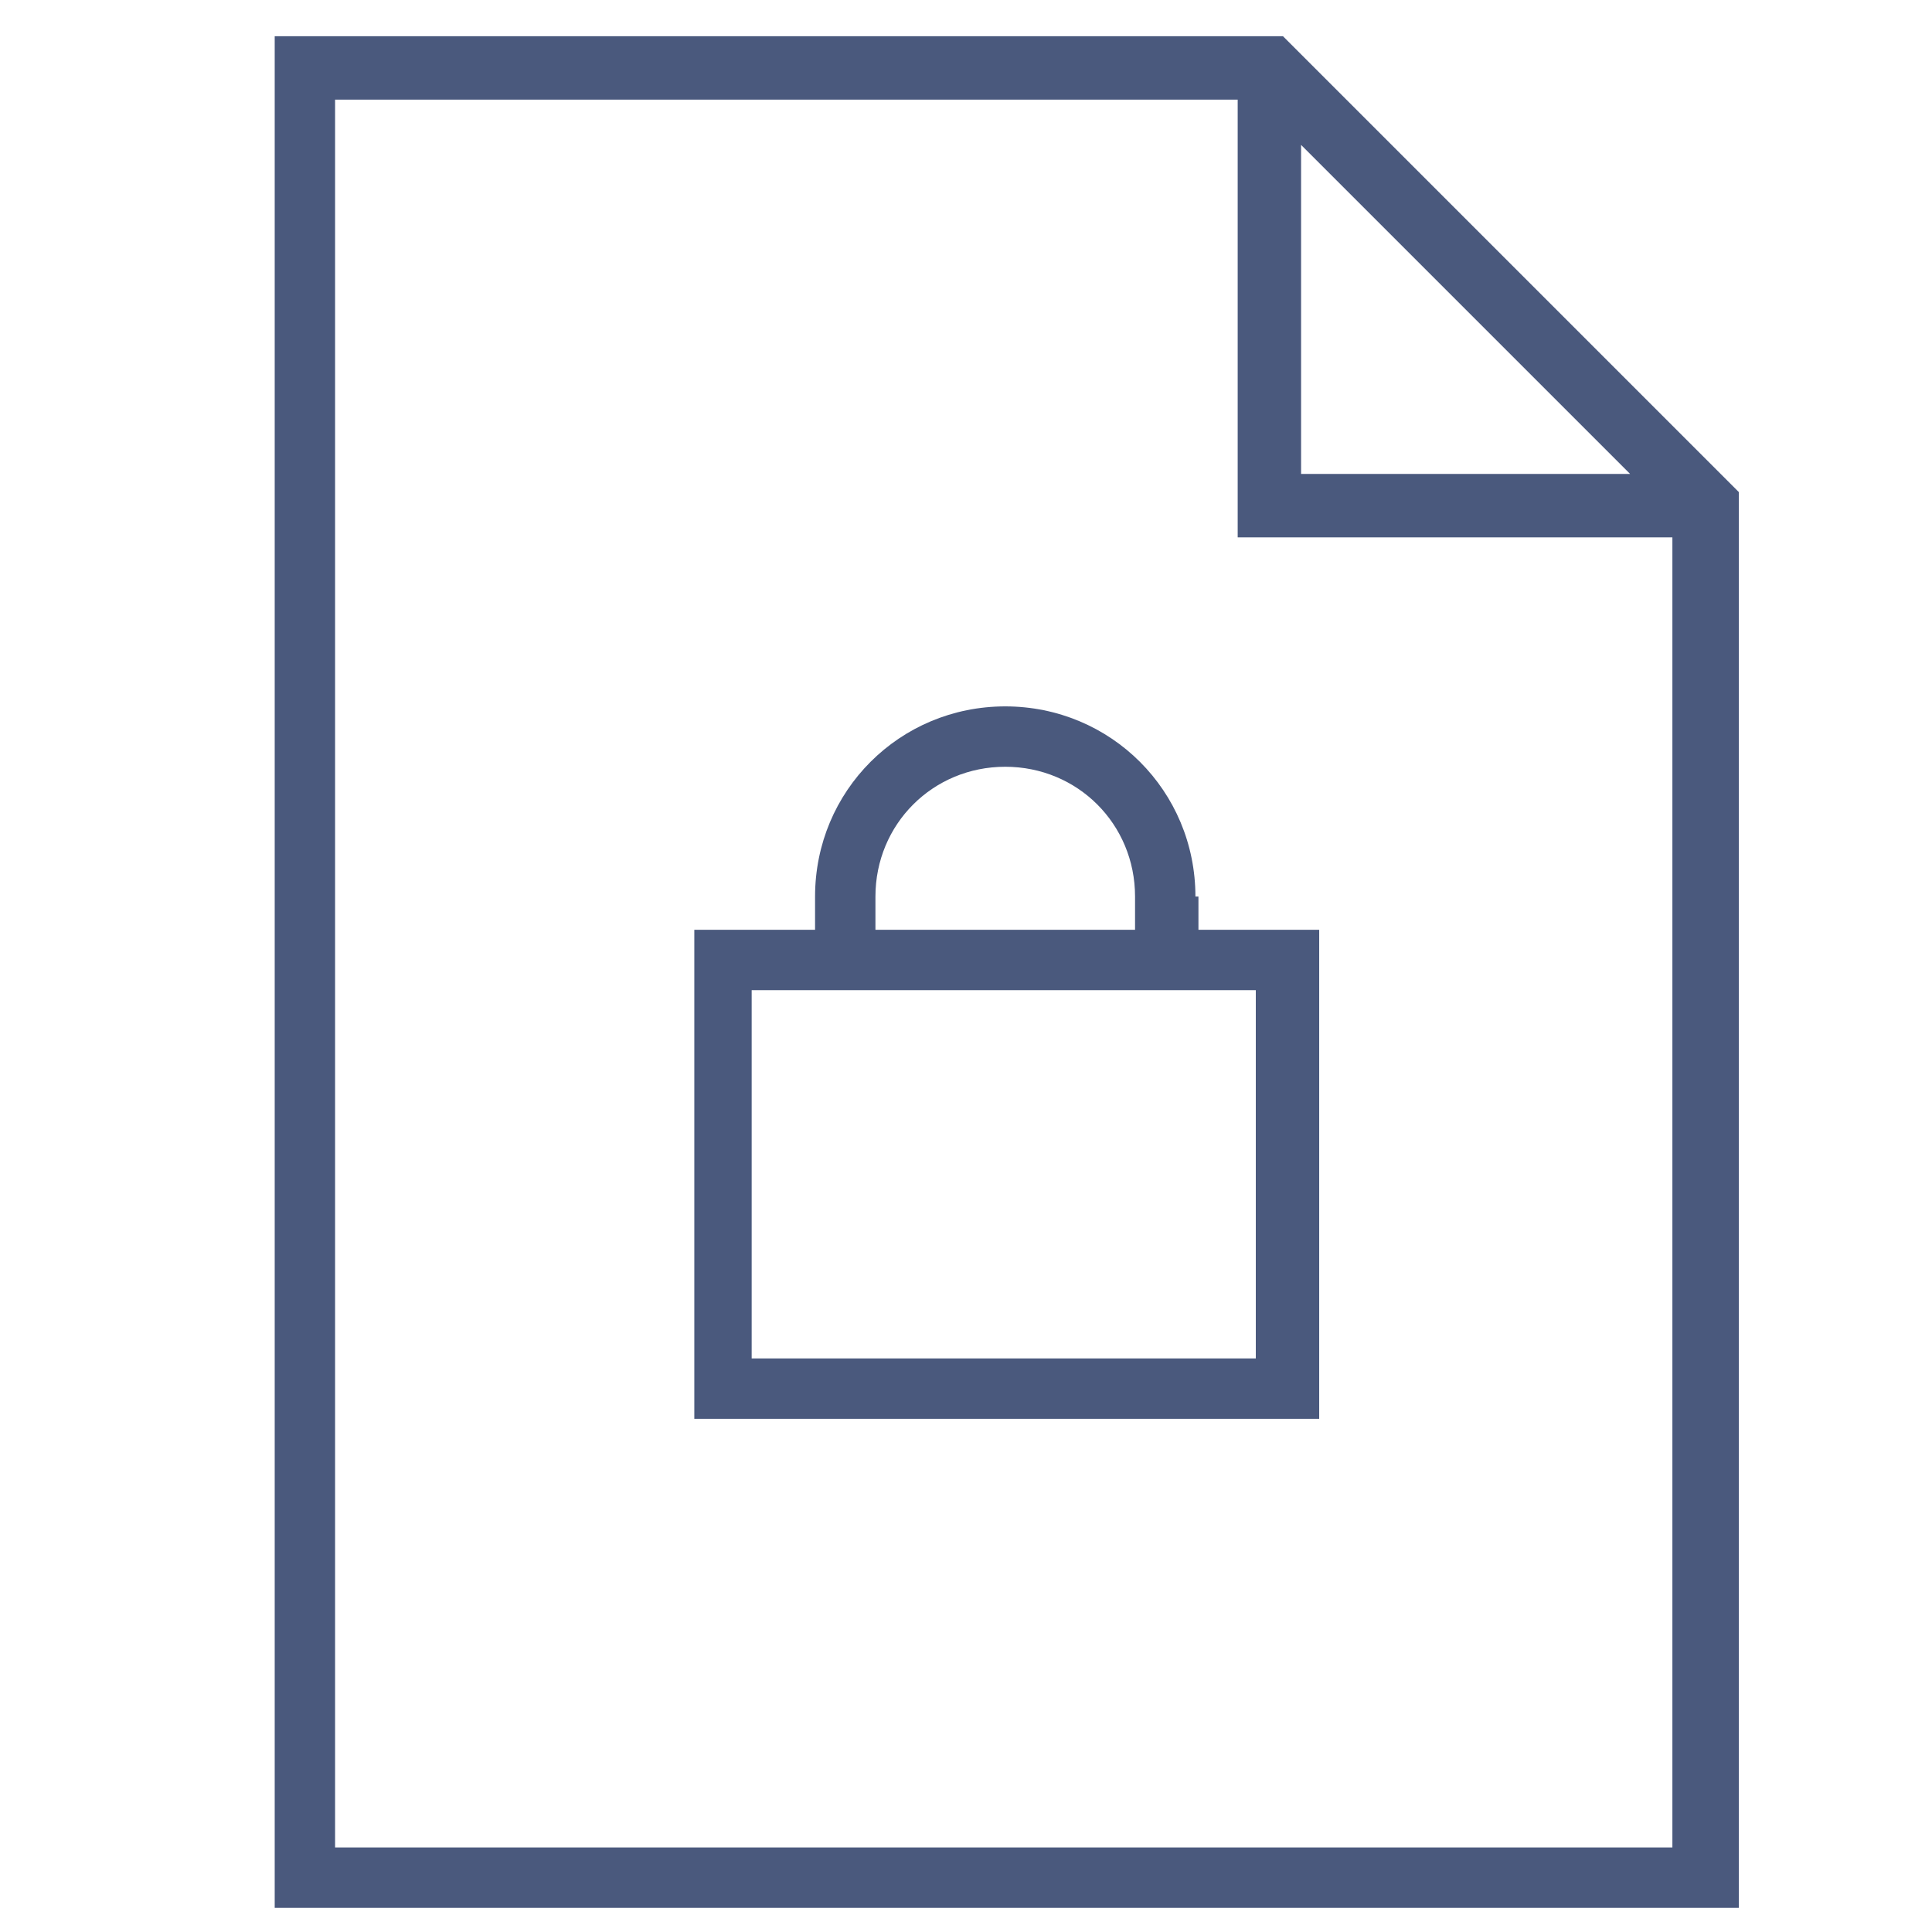 <?xml version="1.0" encoding="utf-8"?>
<!-- Generator: Adobe Illustrator 22.1.0, SVG Export Plug-In . SVG Version: 6.00 Build 0)  -->
<svg version="1.1" id="Layer_1" xmlns="http://www.w3.org/2000/svg" xmlns:xlink="http://www.w3.org/1999/xlink" x="0px" y="0px"
	 viewBox="0 0 64 64" style="enable-background:new 0 0 64 64;" xml:space="preserve">
<g>
	<defs>
		<path id="SVGID_1_" d="M43.1,4.8L54,15.7H43.1V4.8z M11.1,3.3H41v14.5h14.4v43.4H11.1V3.3z M9.1,1.2v62h48.5V16.3L42.5,1.2H9.1z"
			/>
	</defs>
	<use xlink:href="#SVGID_1_"  style="overflow:visible;fill-rule:evenodd;clip-rule:evenodd;fill:#4A597D;"/>
	<clipPath id="SVGID_2_">
		<use xlink:href="#SVGID_1_"  style="overflow:visible;"/>
	</clipPath>
</g>
<g>
	<defs>
		<path id="SVGID_3_" d="M39.6,29.7c0-3.5-2.8-6.3-6.3-6.3c-3.5,0-6.3,2.8-6.3,6.3v1.1h-4V47h20.7V30.8h-4V29.7z M29,29.7
			c0-2.4,1.9-4.3,4.3-4.3c2.4,0,4.3,1.9,4.3,4.3v1.1H29V29.7z M24.9,45h16.7V32.8H24.9V45z"/>
	</defs>
	<use xlink:href="#SVGID_3_"  style="overflow:visible;fill-rule:evenodd;clip-rule:evenodd;fill:#4A597D;"/>
	<clipPath id="SVGID_4_">
		<use xlink:href="#SVGID_3_"  style="overflow:visible;"/>
	</clipPath>
</g>
</svg>
